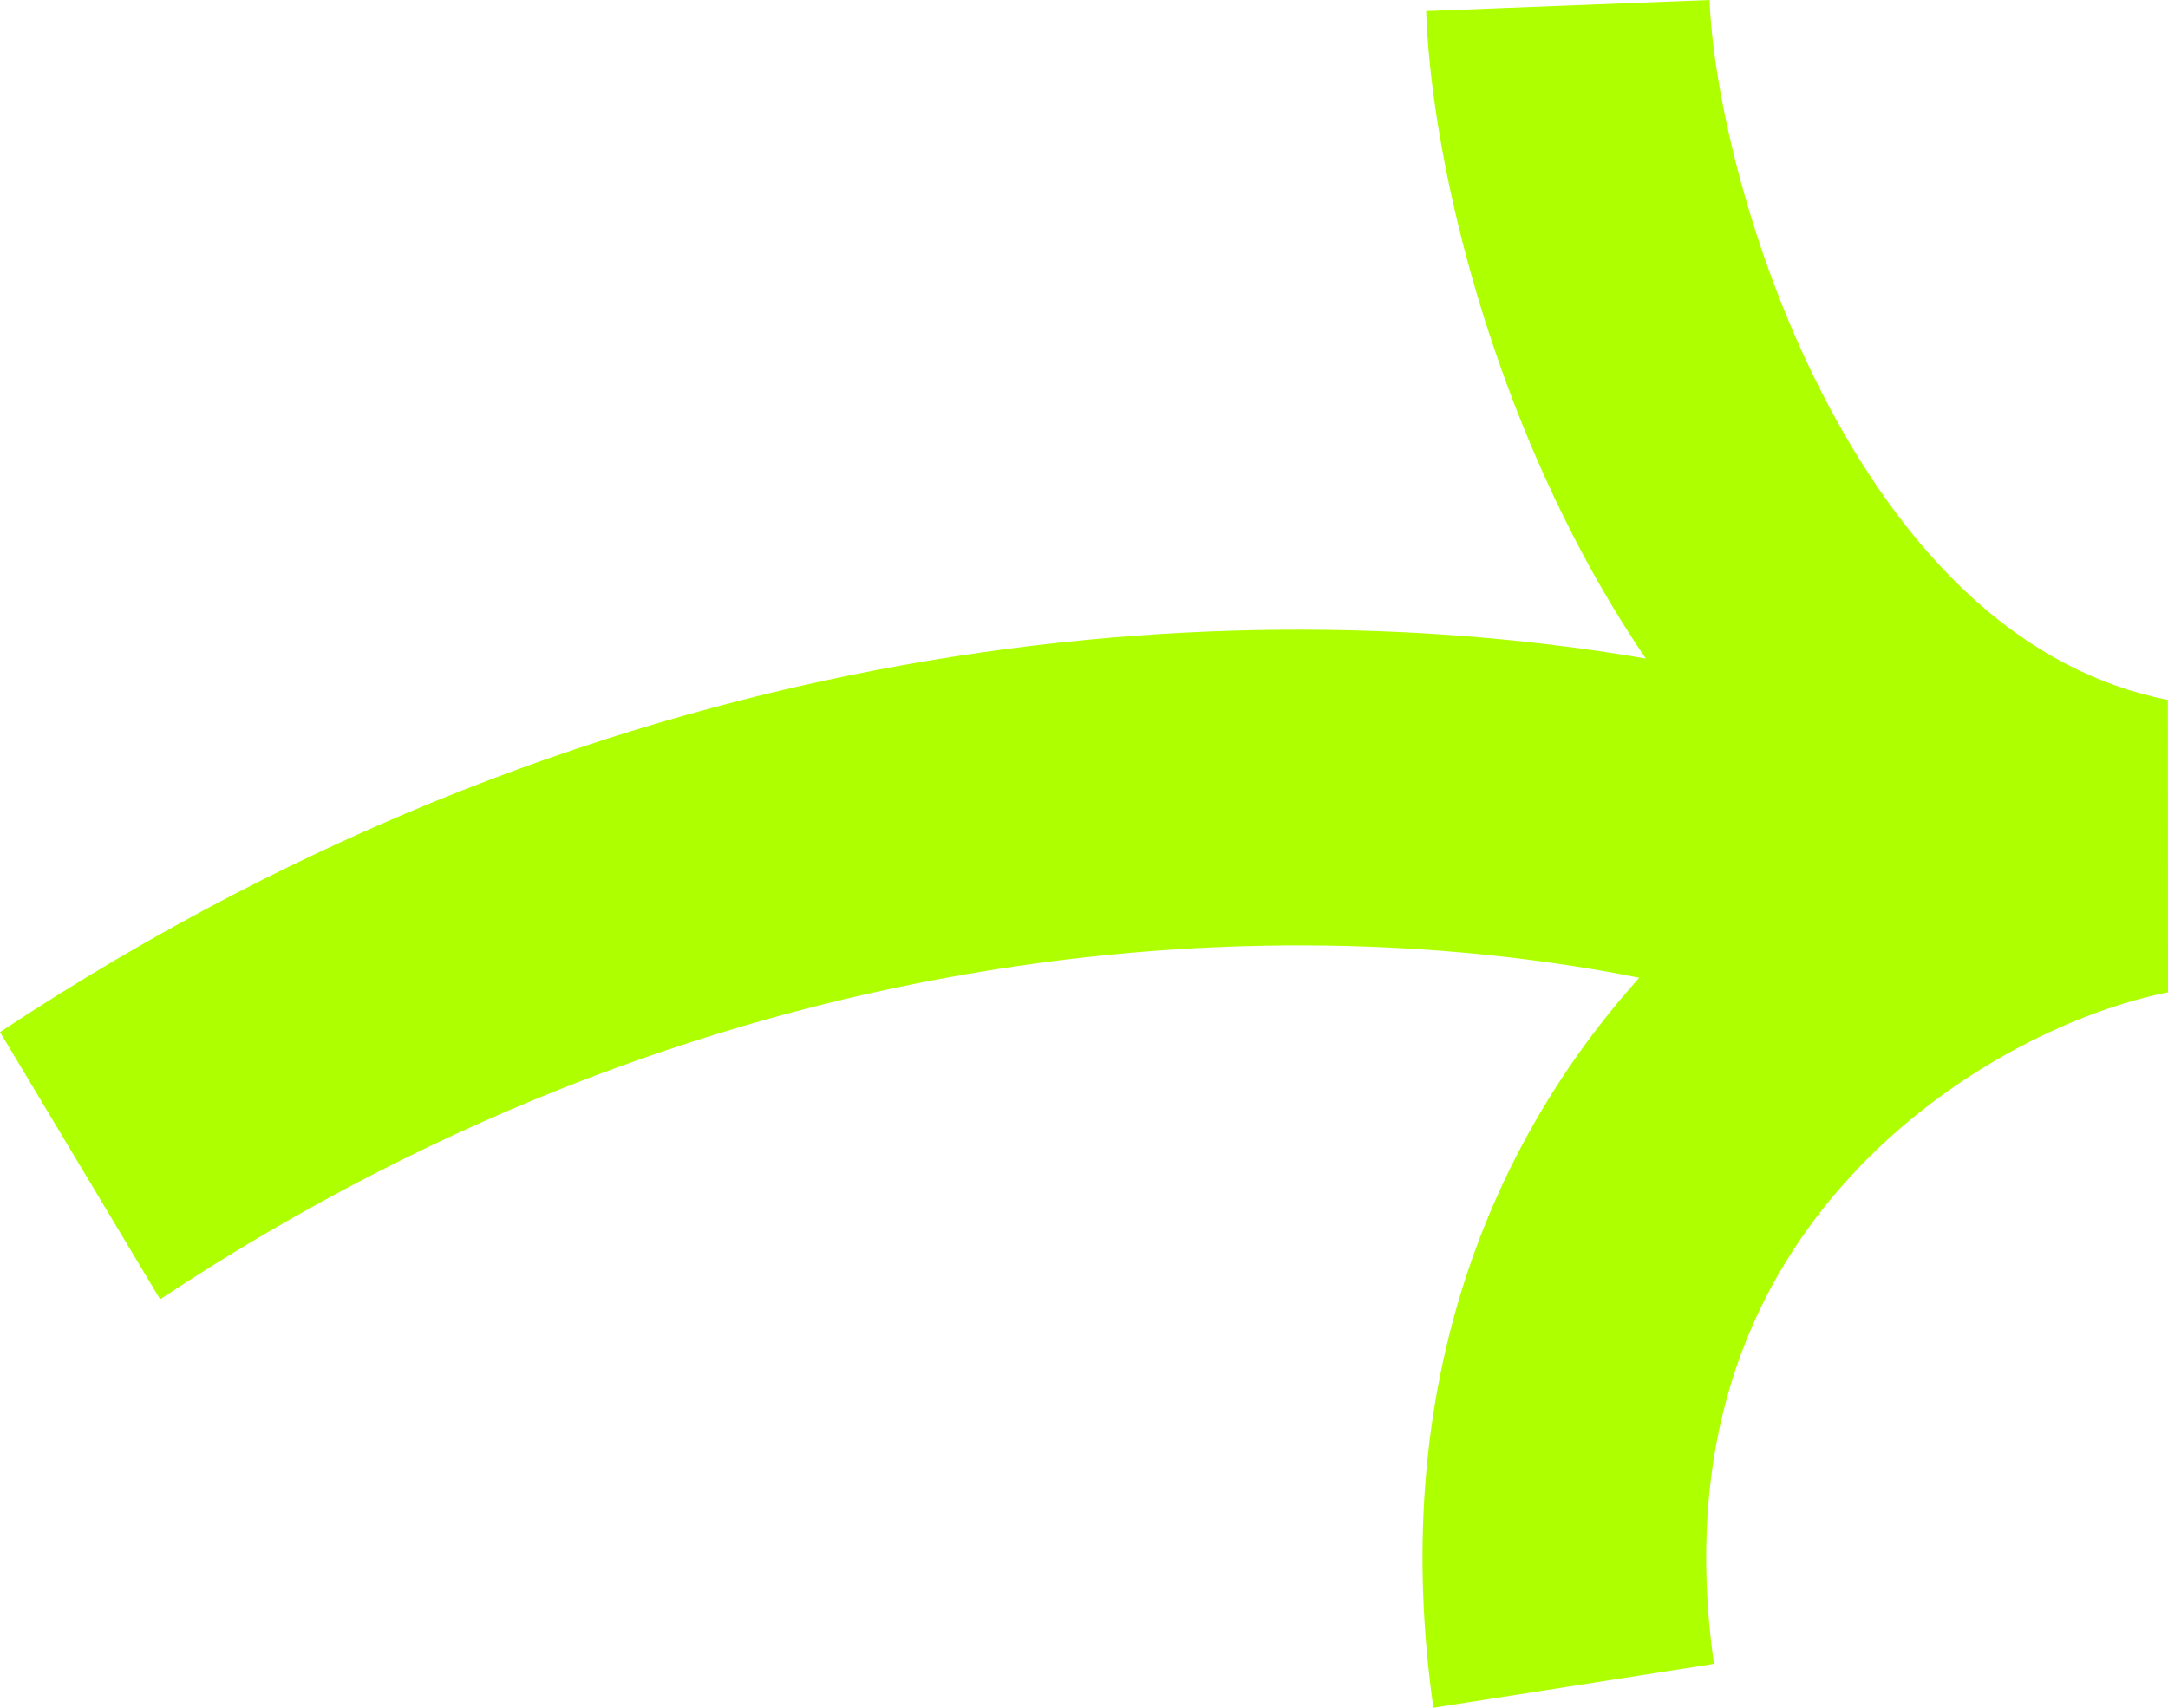 <svg width="33" height="26" viewBox="0 0 33 26" fill="none" xmlns="http://www.w3.org/2000/svg">
<path d="M21.708 0.168C21.781 2.236 22.518 5.48 24.076 8.406C24.365 8.949 24.689 9.494 25.052 10.026C18.87 8.966 9.457 9.452 0 15.713L2.437 19.781C11.218 13.968 19.848 13.865 24.951 14.886C24.921 14.92 24.891 14.954 24.861 14.988C22.607 17.554 21.143 21.242 21.818 26L26.088 25.332C25.617 22.012 26.611 19.679 28.035 18.058C29.526 16.36 31.541 15.398 33 15.107L32.998 10.656C30.783 10.219 29.075 8.506 27.844 6.196C26.61 3.878 26.069 1.332 26.022 0L21.708 0.168Z" fill="#AEFF00"/>
</svg>
